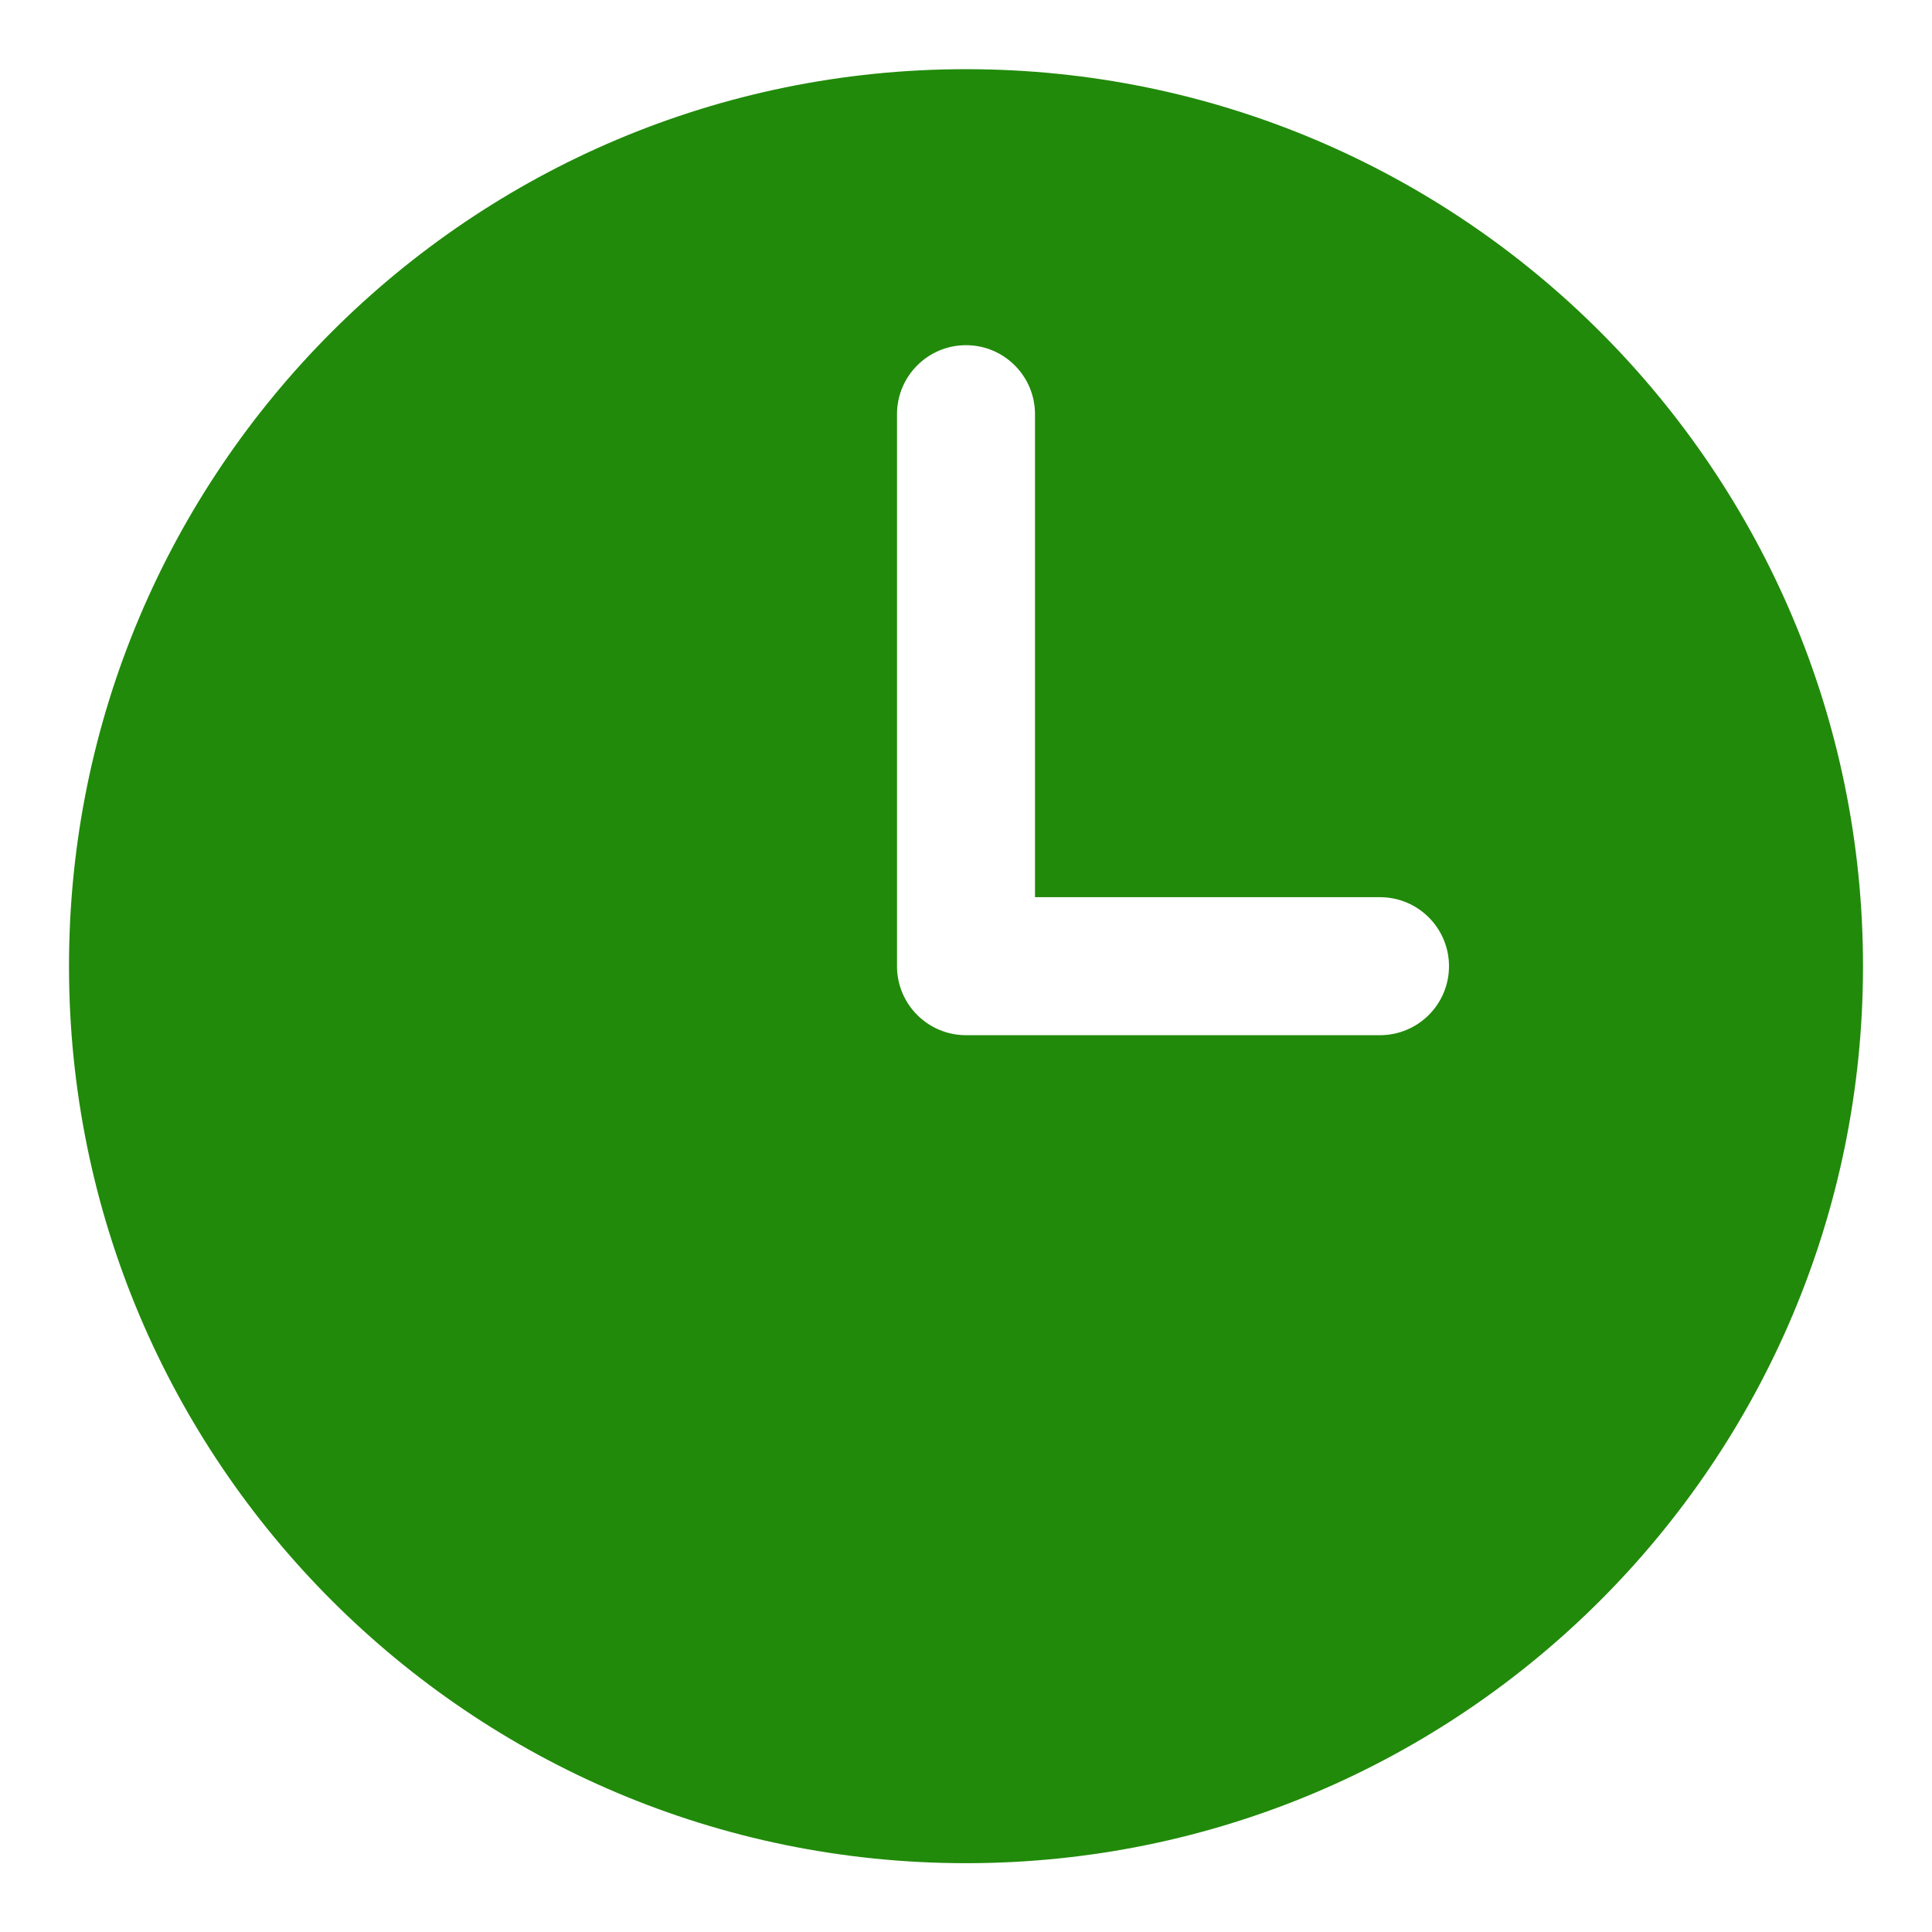 <svg width="21" height="21" viewBox="0 0 21 21" fill="none" xmlns="http://www.w3.org/2000/svg">
<path fill-rule="evenodd" clip-rule="evenodd" d="M10.5 0.752C5.115 0.752 0.75 5.117 0.75 10.502C0.75 15.887 5.115 20.252 10.5 20.252C15.885 20.252 20.25 15.887 20.25 10.502C20.25 5.117 15.885 0.752 10.5 0.752ZM11.25 4.502C11.25 4.088 10.914 3.752 10.5 3.752C10.086 3.752 9.75 4.088 9.75 4.502V10.502C9.75 10.916 10.086 11.252 10.5 11.252H15C15.414 11.252 15.75 10.916 15.75 10.502C15.75 10.088 15.414 9.752 15 9.752H11.25V4.502Z" fill="#218A0A"/>
</svg>
